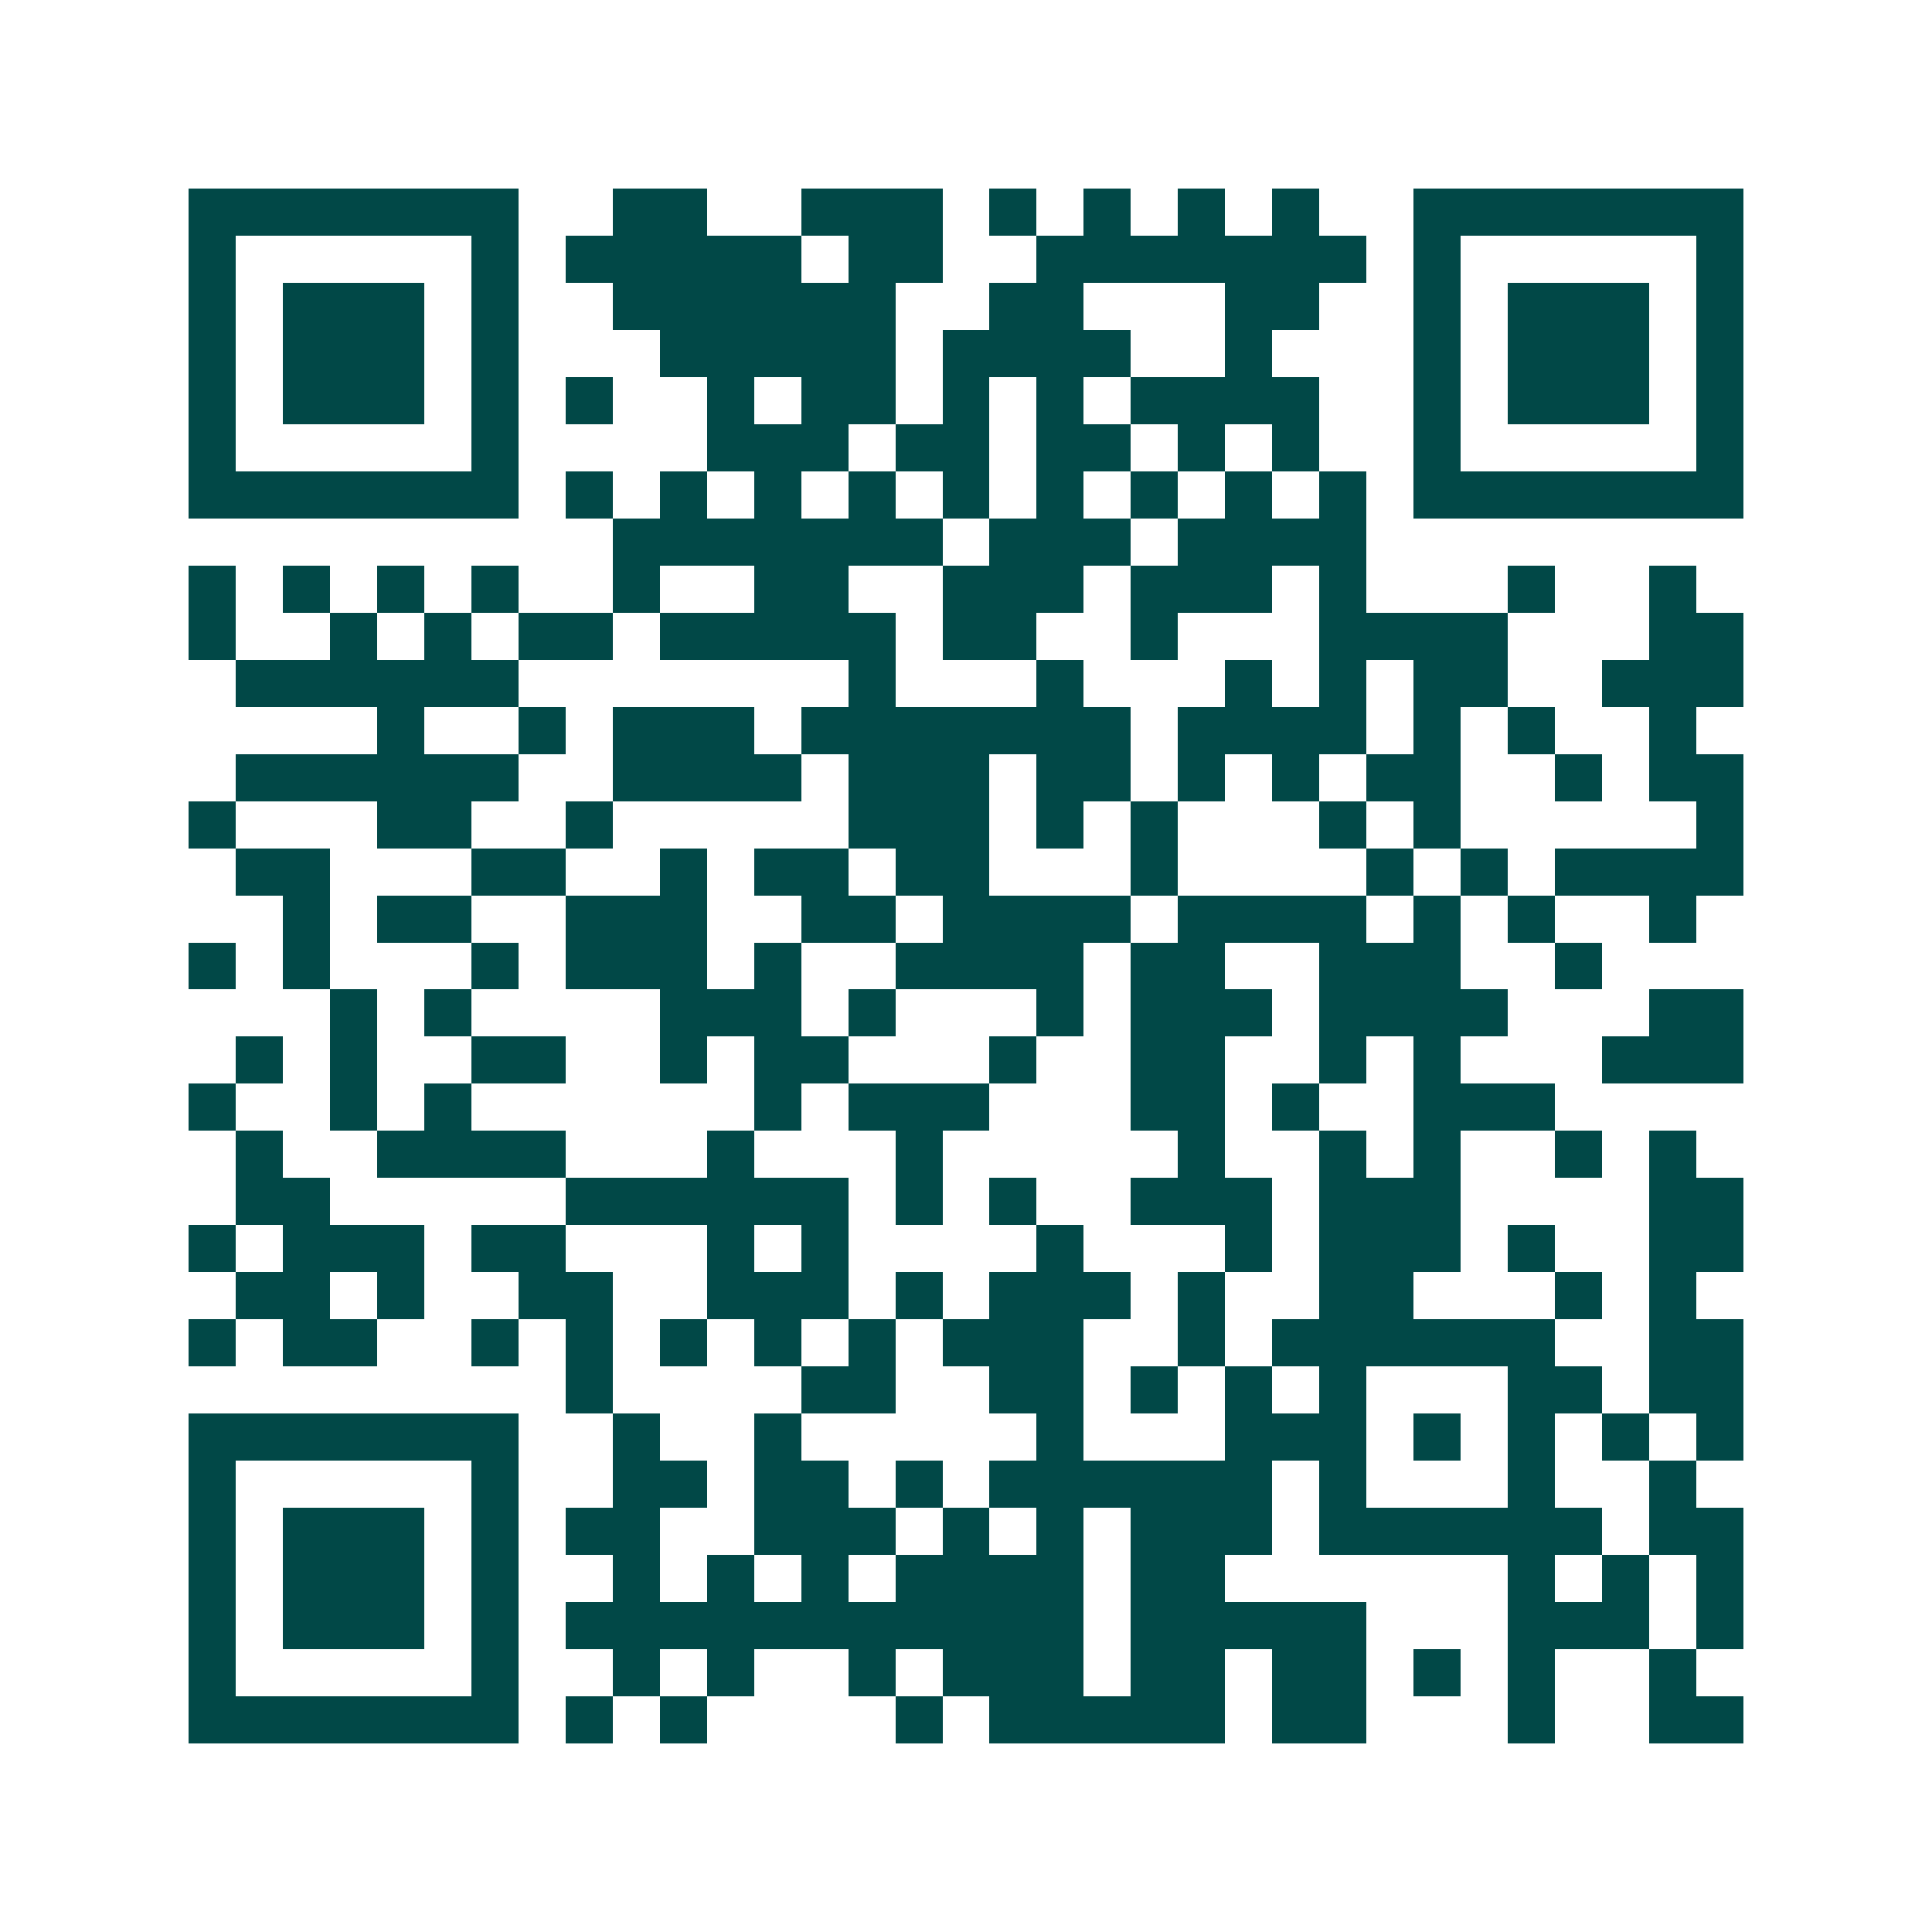 <svg xmlns="http://www.w3.org/2000/svg" width="200" height="200" viewBox="0 0 41 41" shape-rendering="crispEdges"><path fill="#ffffff" d="M0 0h41v41H0z"/><path stroke="#014847" d="M4 4.5h7m2 0h2m2 0h3m1 0h1m1 0h1m1 0h1m1 0h1m2 0h7M4 5.5h1m5 0h1m1 0h5m1 0h2m2 0h7m1 0h1m5 0h1M4 6.5h1m1 0h3m1 0h1m2 0h6m2 0h2m3 0h2m2 0h1m1 0h3m1 0h1M4 7.5h1m1 0h3m1 0h1m3 0h5m1 0h4m2 0h1m3 0h1m1 0h3m1 0h1M4 8.5h1m1 0h3m1 0h1m1 0h1m2 0h1m1 0h2m1 0h1m1 0h1m1 0h4m2 0h1m1 0h3m1 0h1M4 9.5h1m5 0h1m4 0h3m1 0h2m1 0h2m1 0h1m1 0h1m2 0h1m5 0h1M4 10.5h7m1 0h1m1 0h1m1 0h1m1 0h1m1 0h1m1 0h1m1 0h1m1 0h1m1 0h1m1 0h7M13 11.5h7m1 0h3m1 0h4M4 12.5h1m1 0h1m1 0h1m1 0h1m2 0h1m2 0h2m2 0h3m1 0h3m1 0h1m3 0h1m2 0h1M4 13.5h1m2 0h1m1 0h1m1 0h2m1 0h5m1 0h2m2 0h1m3 0h4m3 0h2M5 14.5h6m7 0h1m3 0h1m3 0h1m1 0h1m1 0h2m2 0h3M8 15.5h1m2 0h1m1 0h3m1 0h7m1 0h4m1 0h1m1 0h1m2 0h1M5 16.5h6m2 0h4m1 0h3m1 0h2m1 0h1m1 0h1m1 0h2m2 0h1m1 0h2M4 17.5h1m3 0h2m2 0h1m5 0h3m1 0h1m1 0h1m3 0h1m1 0h1m5 0h1M5 18.5h2m3 0h2m2 0h1m1 0h2m1 0h2m3 0h1m4 0h1m1 0h1m1 0h4M6 19.5h1m1 0h2m2 0h3m2 0h2m1 0h4m1 0h4m1 0h1m1 0h1m2 0h1M4 20.5h1m1 0h1m3 0h1m1 0h3m1 0h1m2 0h4m1 0h2m2 0h3m2 0h1M7 21.5h1m1 0h1m4 0h3m1 0h1m3 0h1m1 0h3m1 0h4m3 0h2M5 22.5h1m1 0h1m2 0h2m2 0h1m1 0h2m3 0h1m2 0h2m2 0h1m1 0h1m3 0h3M4 23.5h1m2 0h1m1 0h1m6 0h1m1 0h3m3 0h2m1 0h1m2 0h3M5 24.5h1m2 0h4m3 0h1m3 0h1m5 0h1m2 0h1m1 0h1m2 0h1m1 0h1M5 25.5h2m5 0h6m1 0h1m1 0h1m2 0h3m1 0h3m4 0h2M4 26.5h1m1 0h3m1 0h2m3 0h1m1 0h1m4 0h1m3 0h1m1 0h3m1 0h1m2 0h2M5 27.5h2m1 0h1m2 0h2m2 0h3m1 0h1m1 0h3m1 0h1m2 0h2m3 0h1m1 0h1M4 28.5h1m1 0h2m2 0h1m1 0h1m1 0h1m1 0h1m1 0h1m1 0h3m2 0h1m1 0h6m2 0h2M12 29.5h1m4 0h2m2 0h2m1 0h1m1 0h1m1 0h1m3 0h2m1 0h2M4 30.5h7m2 0h1m2 0h1m5 0h1m3 0h3m1 0h1m1 0h1m1 0h1m1 0h1M4 31.5h1m5 0h1m2 0h2m1 0h2m1 0h1m1 0h6m1 0h1m3 0h1m2 0h1M4 32.5h1m1 0h3m1 0h1m1 0h2m2 0h3m1 0h1m1 0h1m1 0h3m1 0h6m1 0h2M4 33.5h1m1 0h3m1 0h1m2 0h1m1 0h1m1 0h1m1 0h4m1 0h2m6 0h1m1 0h1m1 0h1M4 34.5h1m1 0h3m1 0h1m1 0h11m1 0h5m3 0h3m1 0h1M4 35.5h1m5 0h1m2 0h1m1 0h1m2 0h1m1 0h3m1 0h2m1 0h2m1 0h1m1 0h1m2 0h1M4 36.5h7m1 0h1m1 0h1m4 0h1m1 0h5m1 0h2m3 0h1m2 0h2"/></svg>
